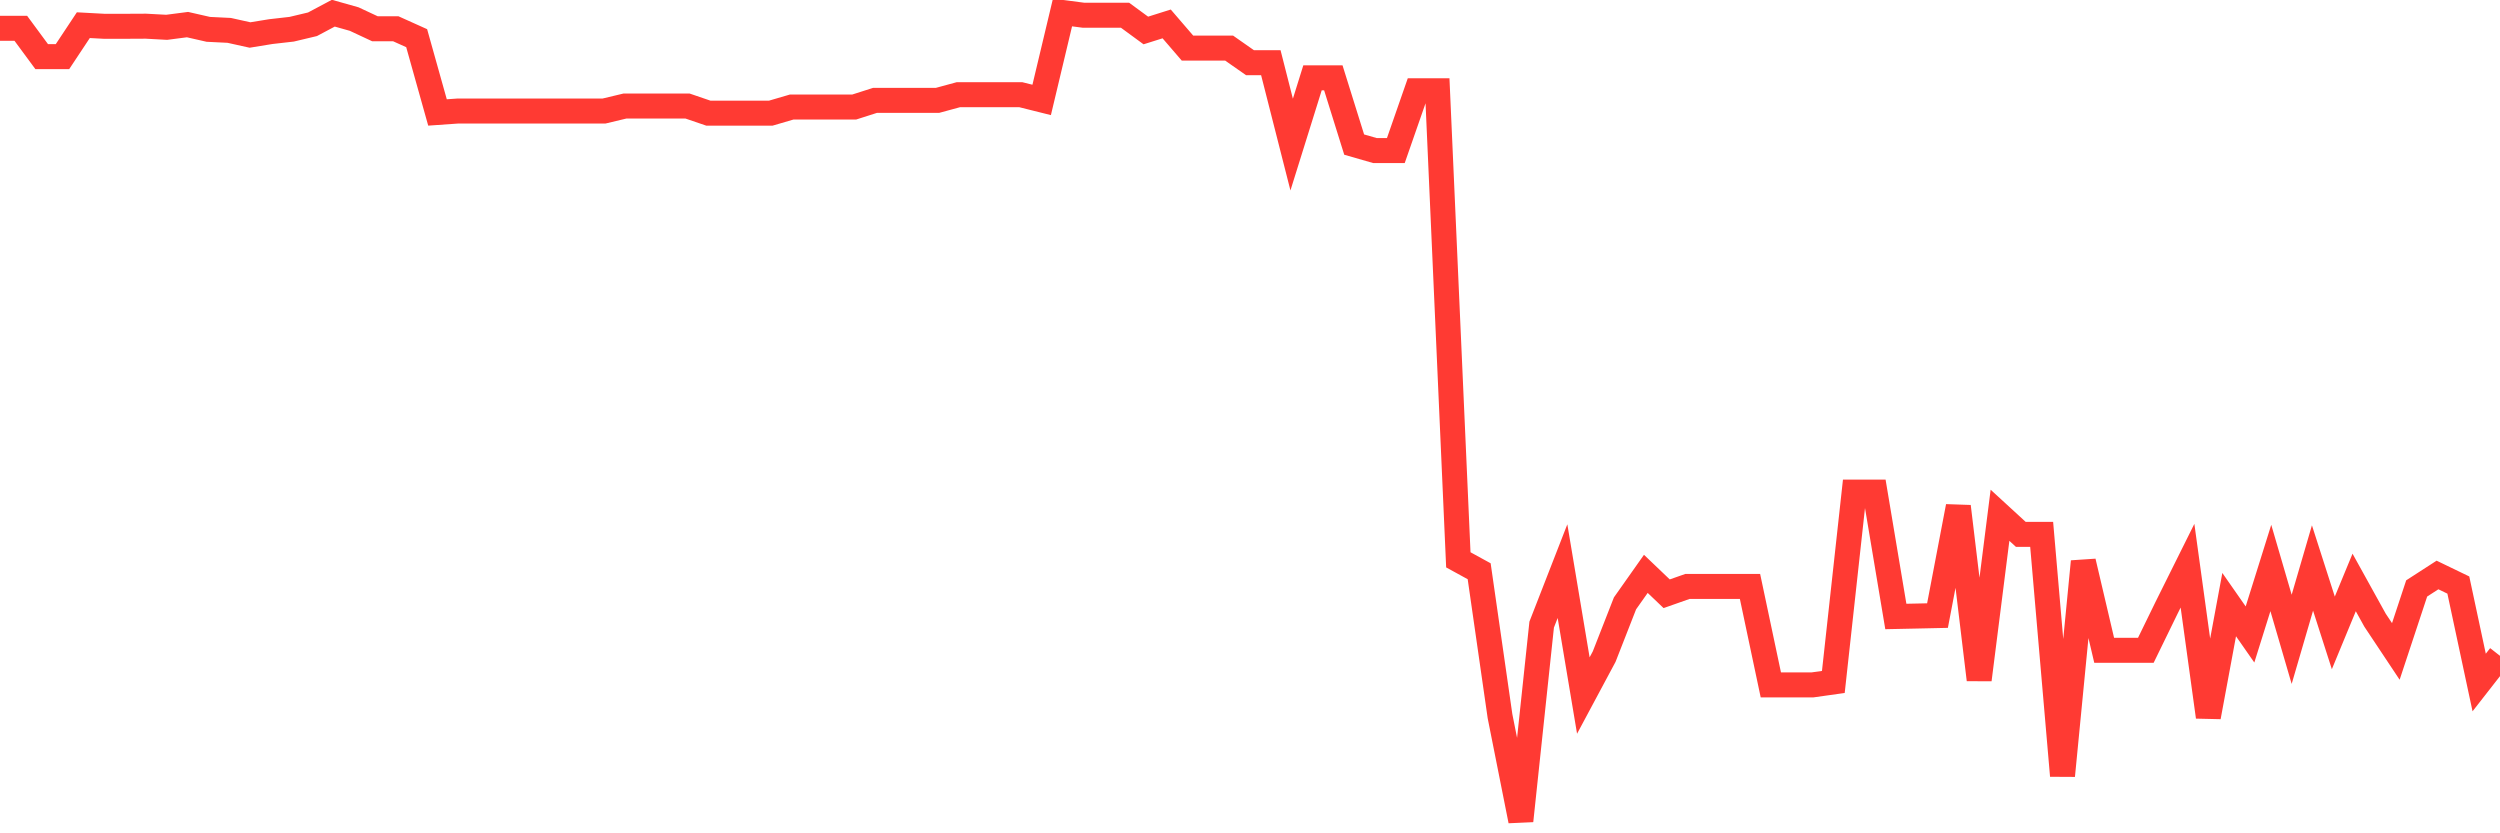 <svg
  xmlns="http://www.w3.org/2000/svg"
  xmlns:xlink="http://www.w3.org/1999/xlink"
  width="120"
  height="40"
  viewBox="0 0 120 40"
  preserveAspectRatio="none"
>
  <polyline
    points="0,1.36 1,1.36 2,2.717 3,2.717 4,1.208 5,1.262 6,1.262 7,1.257 8,1.311 9,1.181 10,1.409 11,1.458 12,1.68 13,1.517 14,1.403 15,1.165 16,0.633 17,0.915 18,1.382 19,1.382 20,1.832 21,5.398 22,5.328 23,5.328 24,5.328 25,5.328 26,5.328 27,5.328 28,5.328 29,5.328 30,5.089 31,5.089 32,5.089 33,5.089 34,5.431 35,5.431 36,5.431 37,5.431 38,5.138 39,5.138 40,5.138 41,5.138 42,4.818 43,4.818 44,4.818 45,4.818 46,4.546 47,4.546 48,4.546 49,4.546 50,4.796 51,0.6 52,0.73 53,0.73 54,0.73 55,1.463 56,1.148 57,2.31 58,2.31 59,2.31 60,3.01 61,3.01 62,6.94 63,3.737 64,3.737 65,6.94 66,7.228 67,7.228 68,4.356 69,4.356 70,26.872 71,27.42 72,34.374 73,39.4 74,29.982 75,27.415 76,33.386 77,31.518 78,28.962 79,27.545 80,28.5 81,28.148 82,28.148 83,28.148 84,28.148 85,32.875 86,32.875 87,32.875 88,32.734 89,23.621 90,23.621 91,29.591 92,29.57 93,29.548 94,24.31 95,32.626 96,24.733 97,25.651 98,25.651 99,37.234 100,26.953 101,31.214 102,31.214 103,31.214 104,29.163 105,27.154 106,34.412 107,29.021 108,30.455 109,27.263 110,30.688 111,27.263 112,30.379 113,27.958 114,29.765 115,31.269 116,28.245 117,27.599 118,28.082 119,32.761 120,31.48"
    fill="none"
    stroke="#ff3a33"
    stroke-width="1.2"
  >
  </polyline>
</svg>